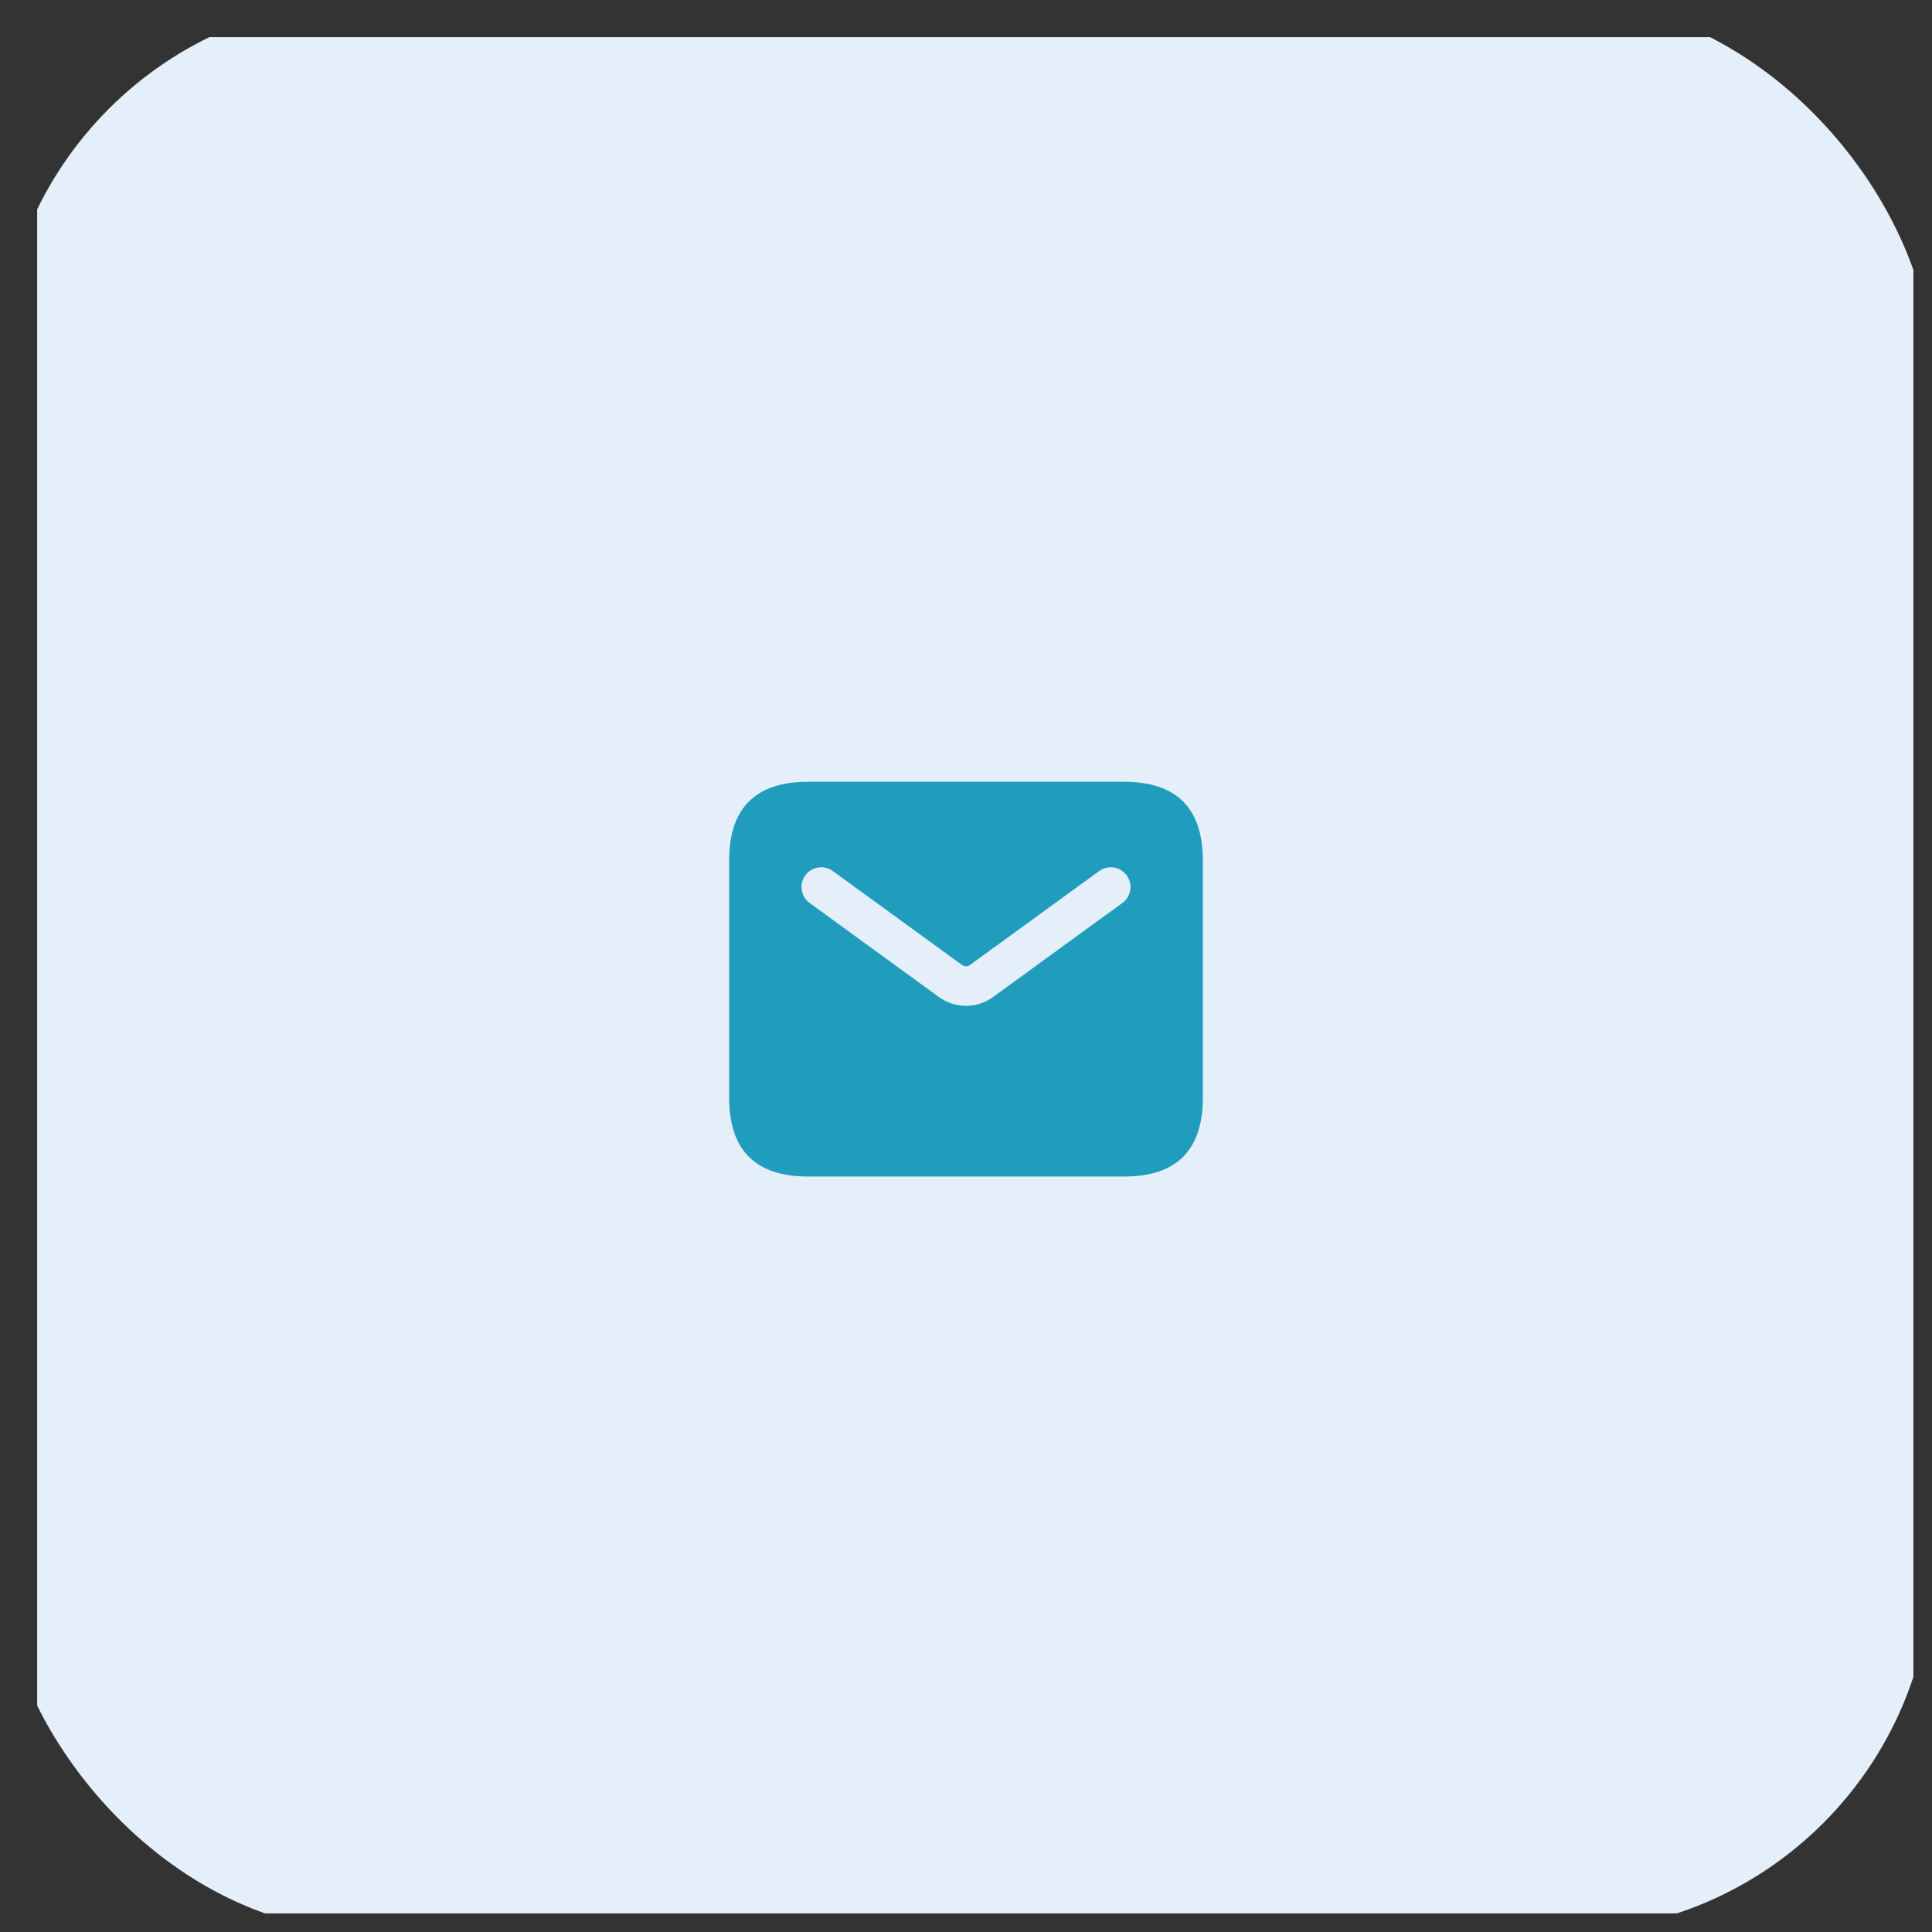 <svg width="104" height="104" viewBox="0 0 104 104" fill="none" xmlns="http://www.w3.org/2000/svg">
<rect x="0" y="0" width="104" height="104" fill="#333333" stroke="none"/>
<g clip-path="url(#clip0_109_2622)">
<path fill-rule="evenodd" clip-rule="evenodd" d="M2 2H103V103H2V2Z" fill="#E4EFF9"/>
<path d="M60.5 42.083H43.5C40.667 42.083 39.25 43.5 39.25 46.333V59.083C39.25 61.917 40.667 63.333 43.5 63.333H60.5C63.333 63.333 64.75 61.917 64.75 59.083V46.333C64.75 43.5 63.333 42.083 60.5 42.083ZM60.416 48.608L53.458 53.669C53.022 53.986 52.51 54.145 52 54.145C51.49 54.145 50.977 53.986 50.542 53.67L43.584 48.608C43.109 48.264 43.004 47.598 43.35 47.124C43.694 46.651 44.355 46.543 44.834 46.89L51.793 51.95C51.918 52.04 52.084 52.041 52.208 51.95L59.167 46.89C59.644 46.543 60.307 46.651 60.651 47.124C60.997 47.6 60.891 48.264 60.416 48.608Z" fill="#209DBD"/>
</g>
<defs>
<clipPath id="clip0_109_2622">
<rect width="104" height="104" rx="20" fill="white"/>
</clipPath>
</defs>
</svg>
